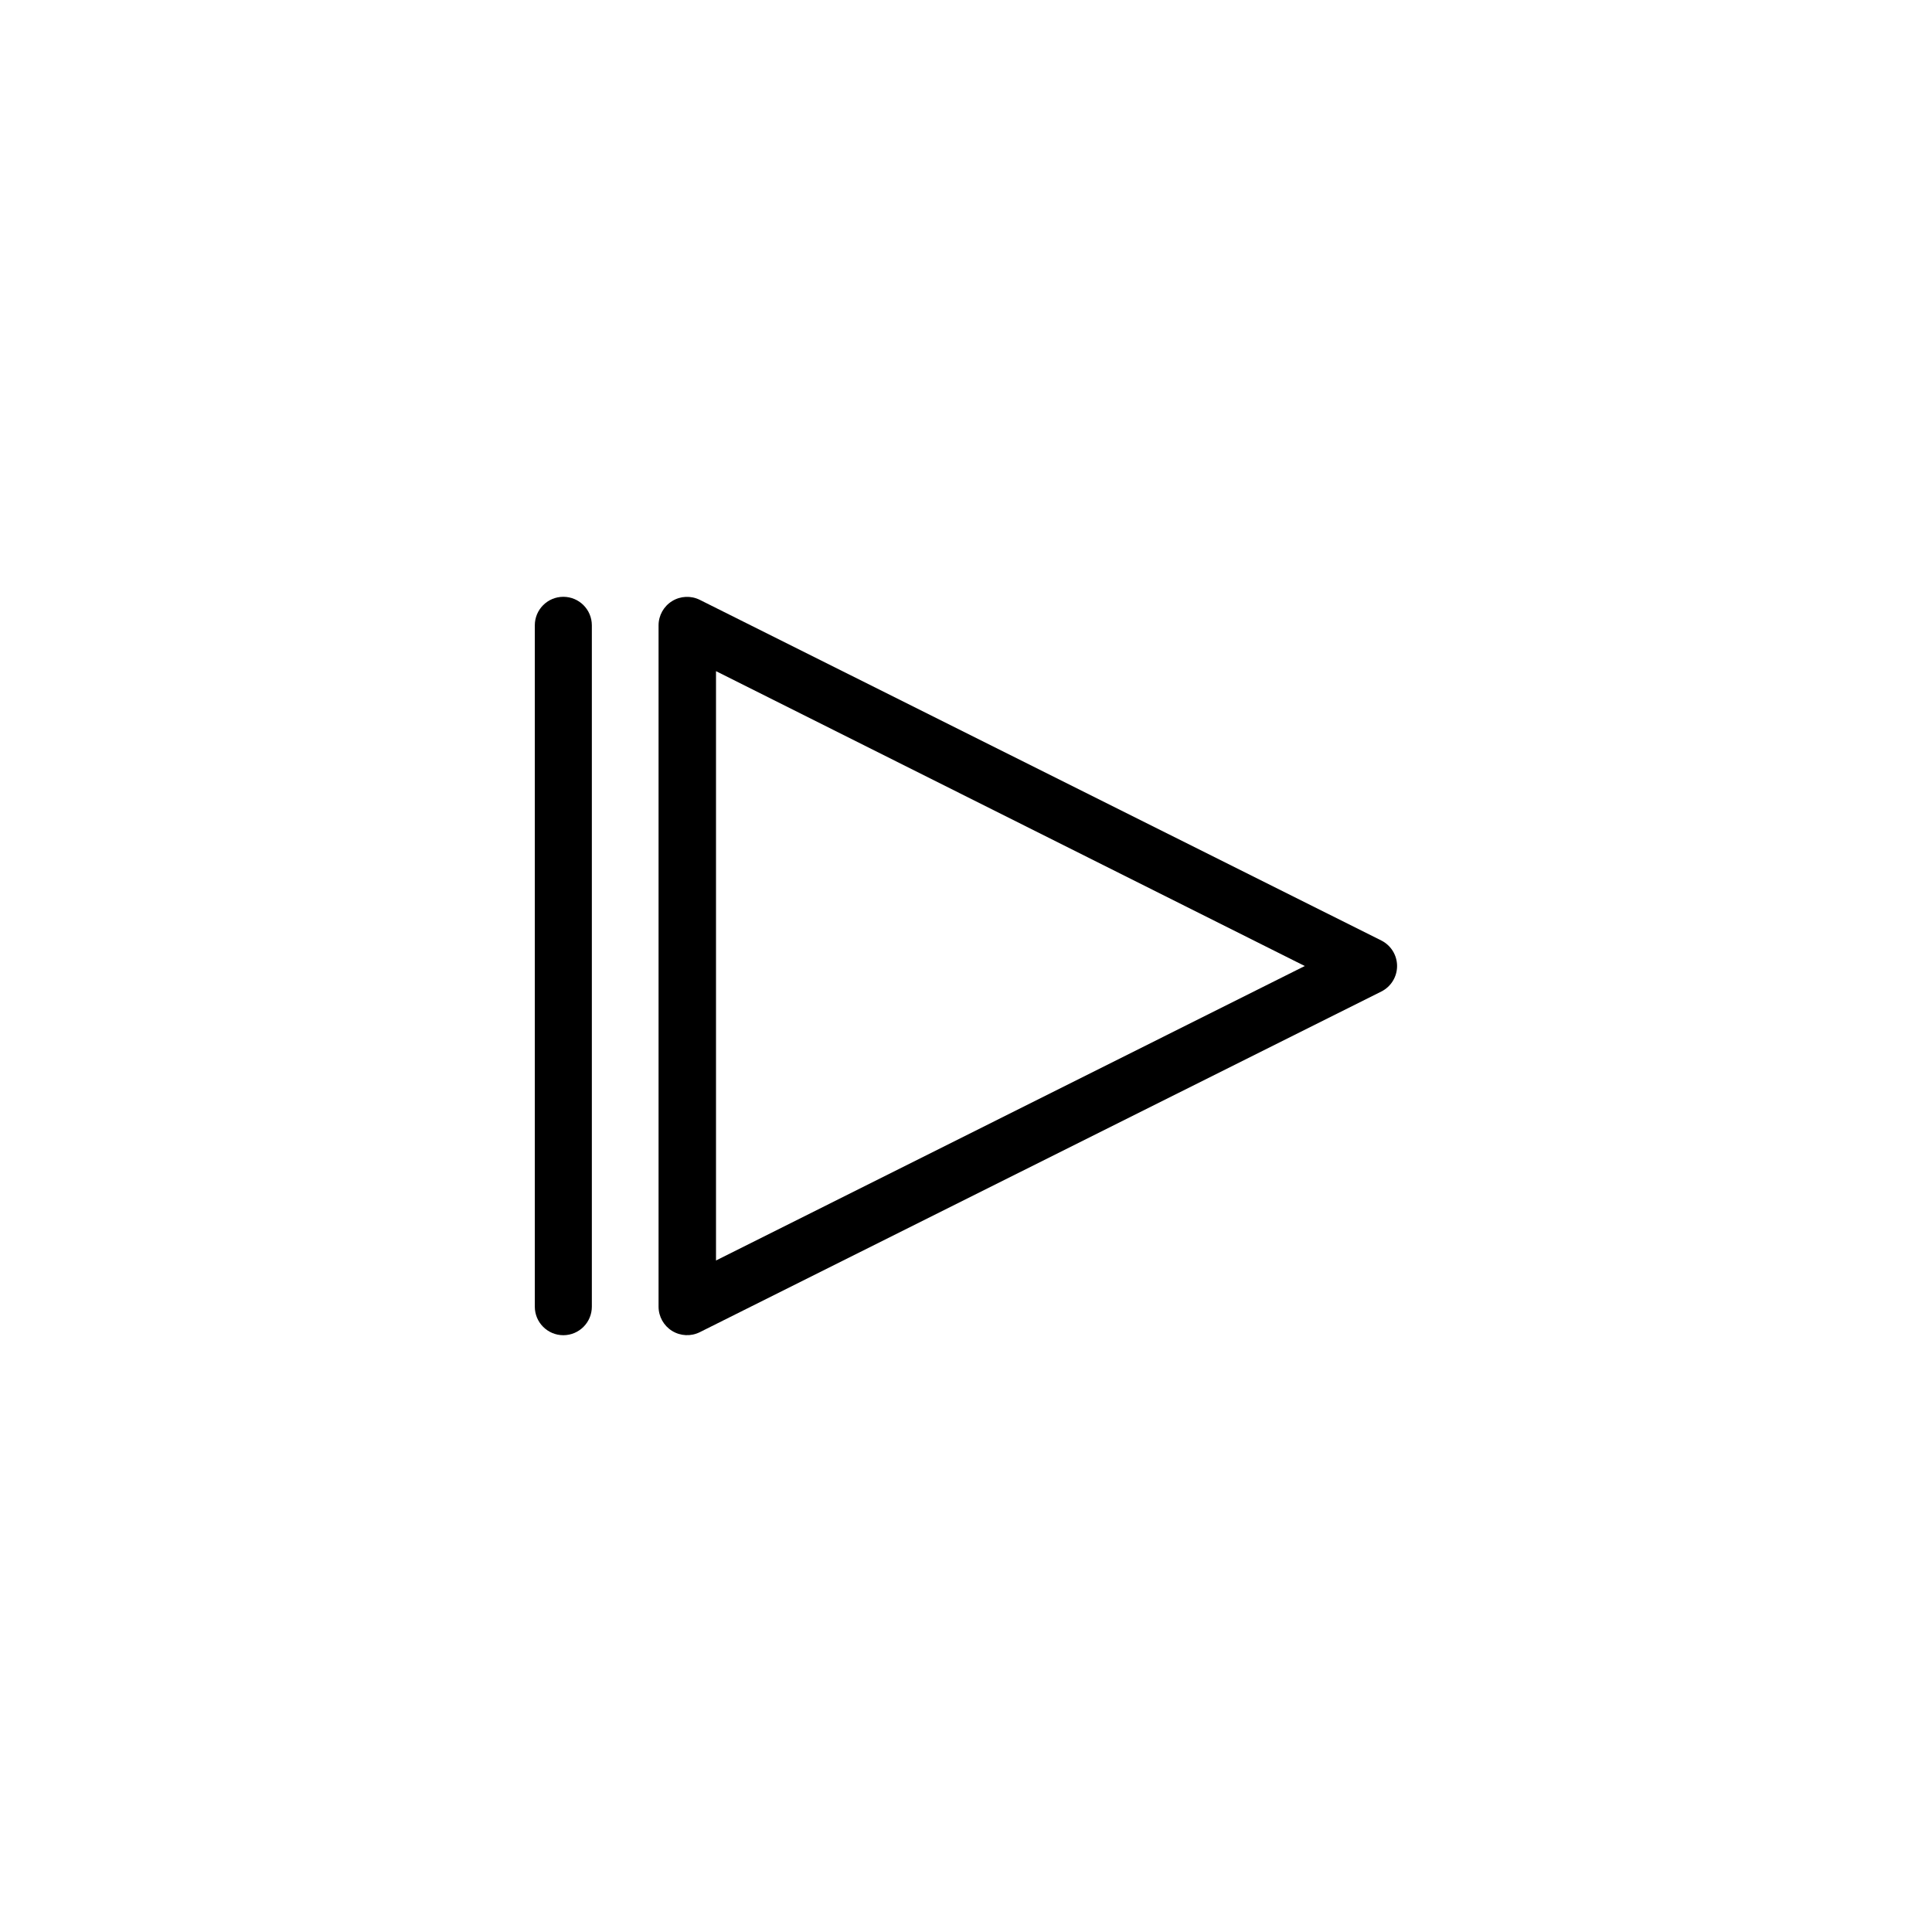<?xml version="1.0" encoding="UTF-8"?>
<!-- Uploaded to: ICON Repo, www.iconrepo.com, Generator: ICON Repo Mixer Tools -->
<svg fill="#000000" width="800px" height="800px" version="1.1" viewBox="144 144 512 512" xmlns="http://www.w3.org/2000/svg">
 <g>
  <path d="m510.08 393.25-180.62-90.281c-2.34-1.168-5.121-1.043-7.348 0.332-2.223 1.375-3.582 3.801-3.586 6.418v180.57c0.004 2.617 1.363 5.043 3.586 6.418 2.227 1.375 5.008 1.5 7.348 0.332l180.62-90.281c2.551-1.285 4.16-3.894 4.16-6.75s-1.609-5.469-4.16-6.754zm-176.33 84.793v-156.18l156.03 78.141z"/>
  <path d="m293.29 302.16c-4.176 0-7.559 3.383-7.559 7.555v180.57c0 4.172 3.383 7.559 7.559 7.559 4.172 0 7.555-3.387 7.555-7.559v-180.57c0-4.172-3.383-7.555-7.555-7.555z"/>
 </g>
</svg>